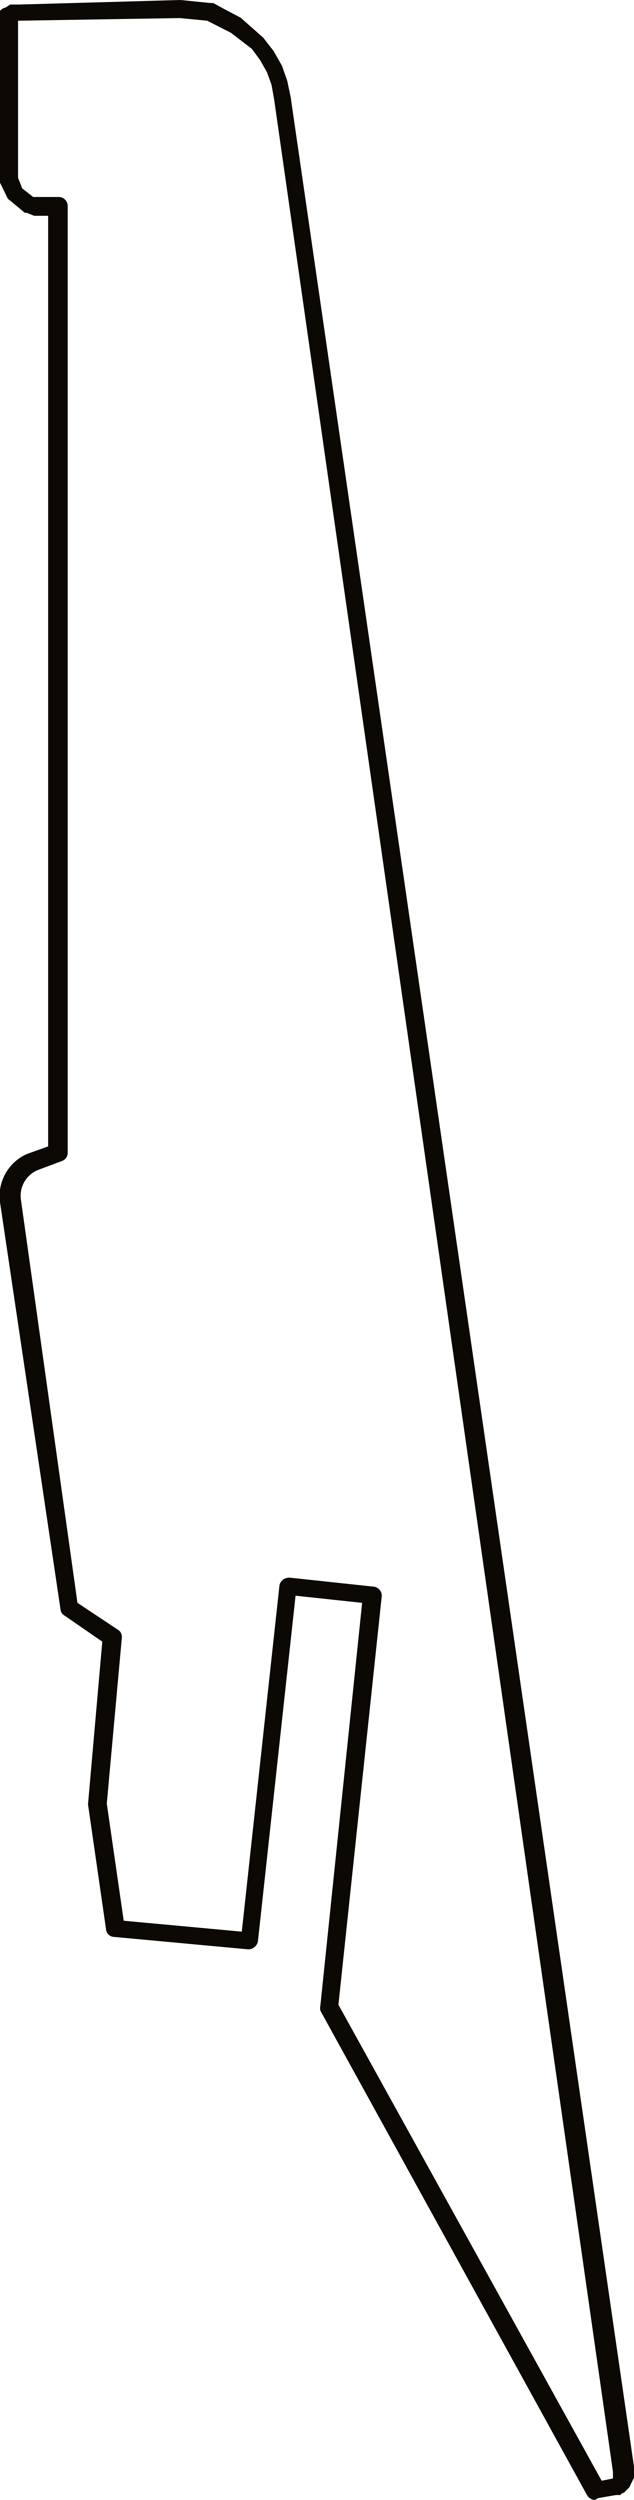 <svg xmlns="http://www.w3.org/2000/svg" viewBox="0 0 16.86 66.38"><defs><style>.cls-1{fill:#0c0904;}</style></defs><g id="Ebene_2" data-name="Ebene 2"><g id="Ebene_1-2" data-name="Ebene 1"><path class="cls-1" d="M15.82,66.38a.26.26,0,0,1-.21-.13L8.52,53.39a.32.32,0,0,1,0-.14L9.63,42.56l-1.77-.19-1,9.17a.26.26,0,0,1-.26.22l-3.57-.33a.22.22,0,0,1-.21-.2l-.48-3.32.38-4.32-1-.69a.21.21,0,0,1-.11-.16L0,31.92a1.22,1.22,0,0,1,.72-1.28l.56-.2V5.73H1l-.09,0-.2-.08-.05,0L.25,5.31a.13.13,0,0,1-.06-.07L0,4.85a.19.19,0,0,1,0-.08V.48A.43.43,0,0,1,0,.37l0-.08A.26.26,0,0,1,.15.2L.27.12l0,0,.12,0H.52L4.8,0l.79.08.08,0L6,.26,6.4.47,7,1l.28.36.22.39.14.4.09.43L16.86,65.5v.16a.22.22,0,0,1,0,.13l-.09.18a.21.21,0,0,1-.06.1l-.12.12s-.06,0-.09.06l-.12,0-.47.08ZM9,53.23l7,12.64.3-.06,0,0,0-.07a.08.08,0,0,1,0,0l0-.11L7.29,2.64l-.07-.39L7.1,1.92,6.92,1.6,6.7,1.3,6.14.87,5.51.55,4.78.48.48.55V4.72L.59,5l.29.23.13,0h.55a.24.24,0,0,1,.24.24V30.6a.23.23,0,0,1-.16.23L1,31.07a.74.74,0,0,0-.44.81L2.06,42.56l1.07.71a.22.22,0,0,1,.11.22l-.4,4.4L3.29,51l3.14.29,1-9.18a.24.24,0,0,1,.09-.16.28.28,0,0,1,.18-.06l2.24.24a.24.24,0,0,1,.21.27Z"/></g></g></svg>